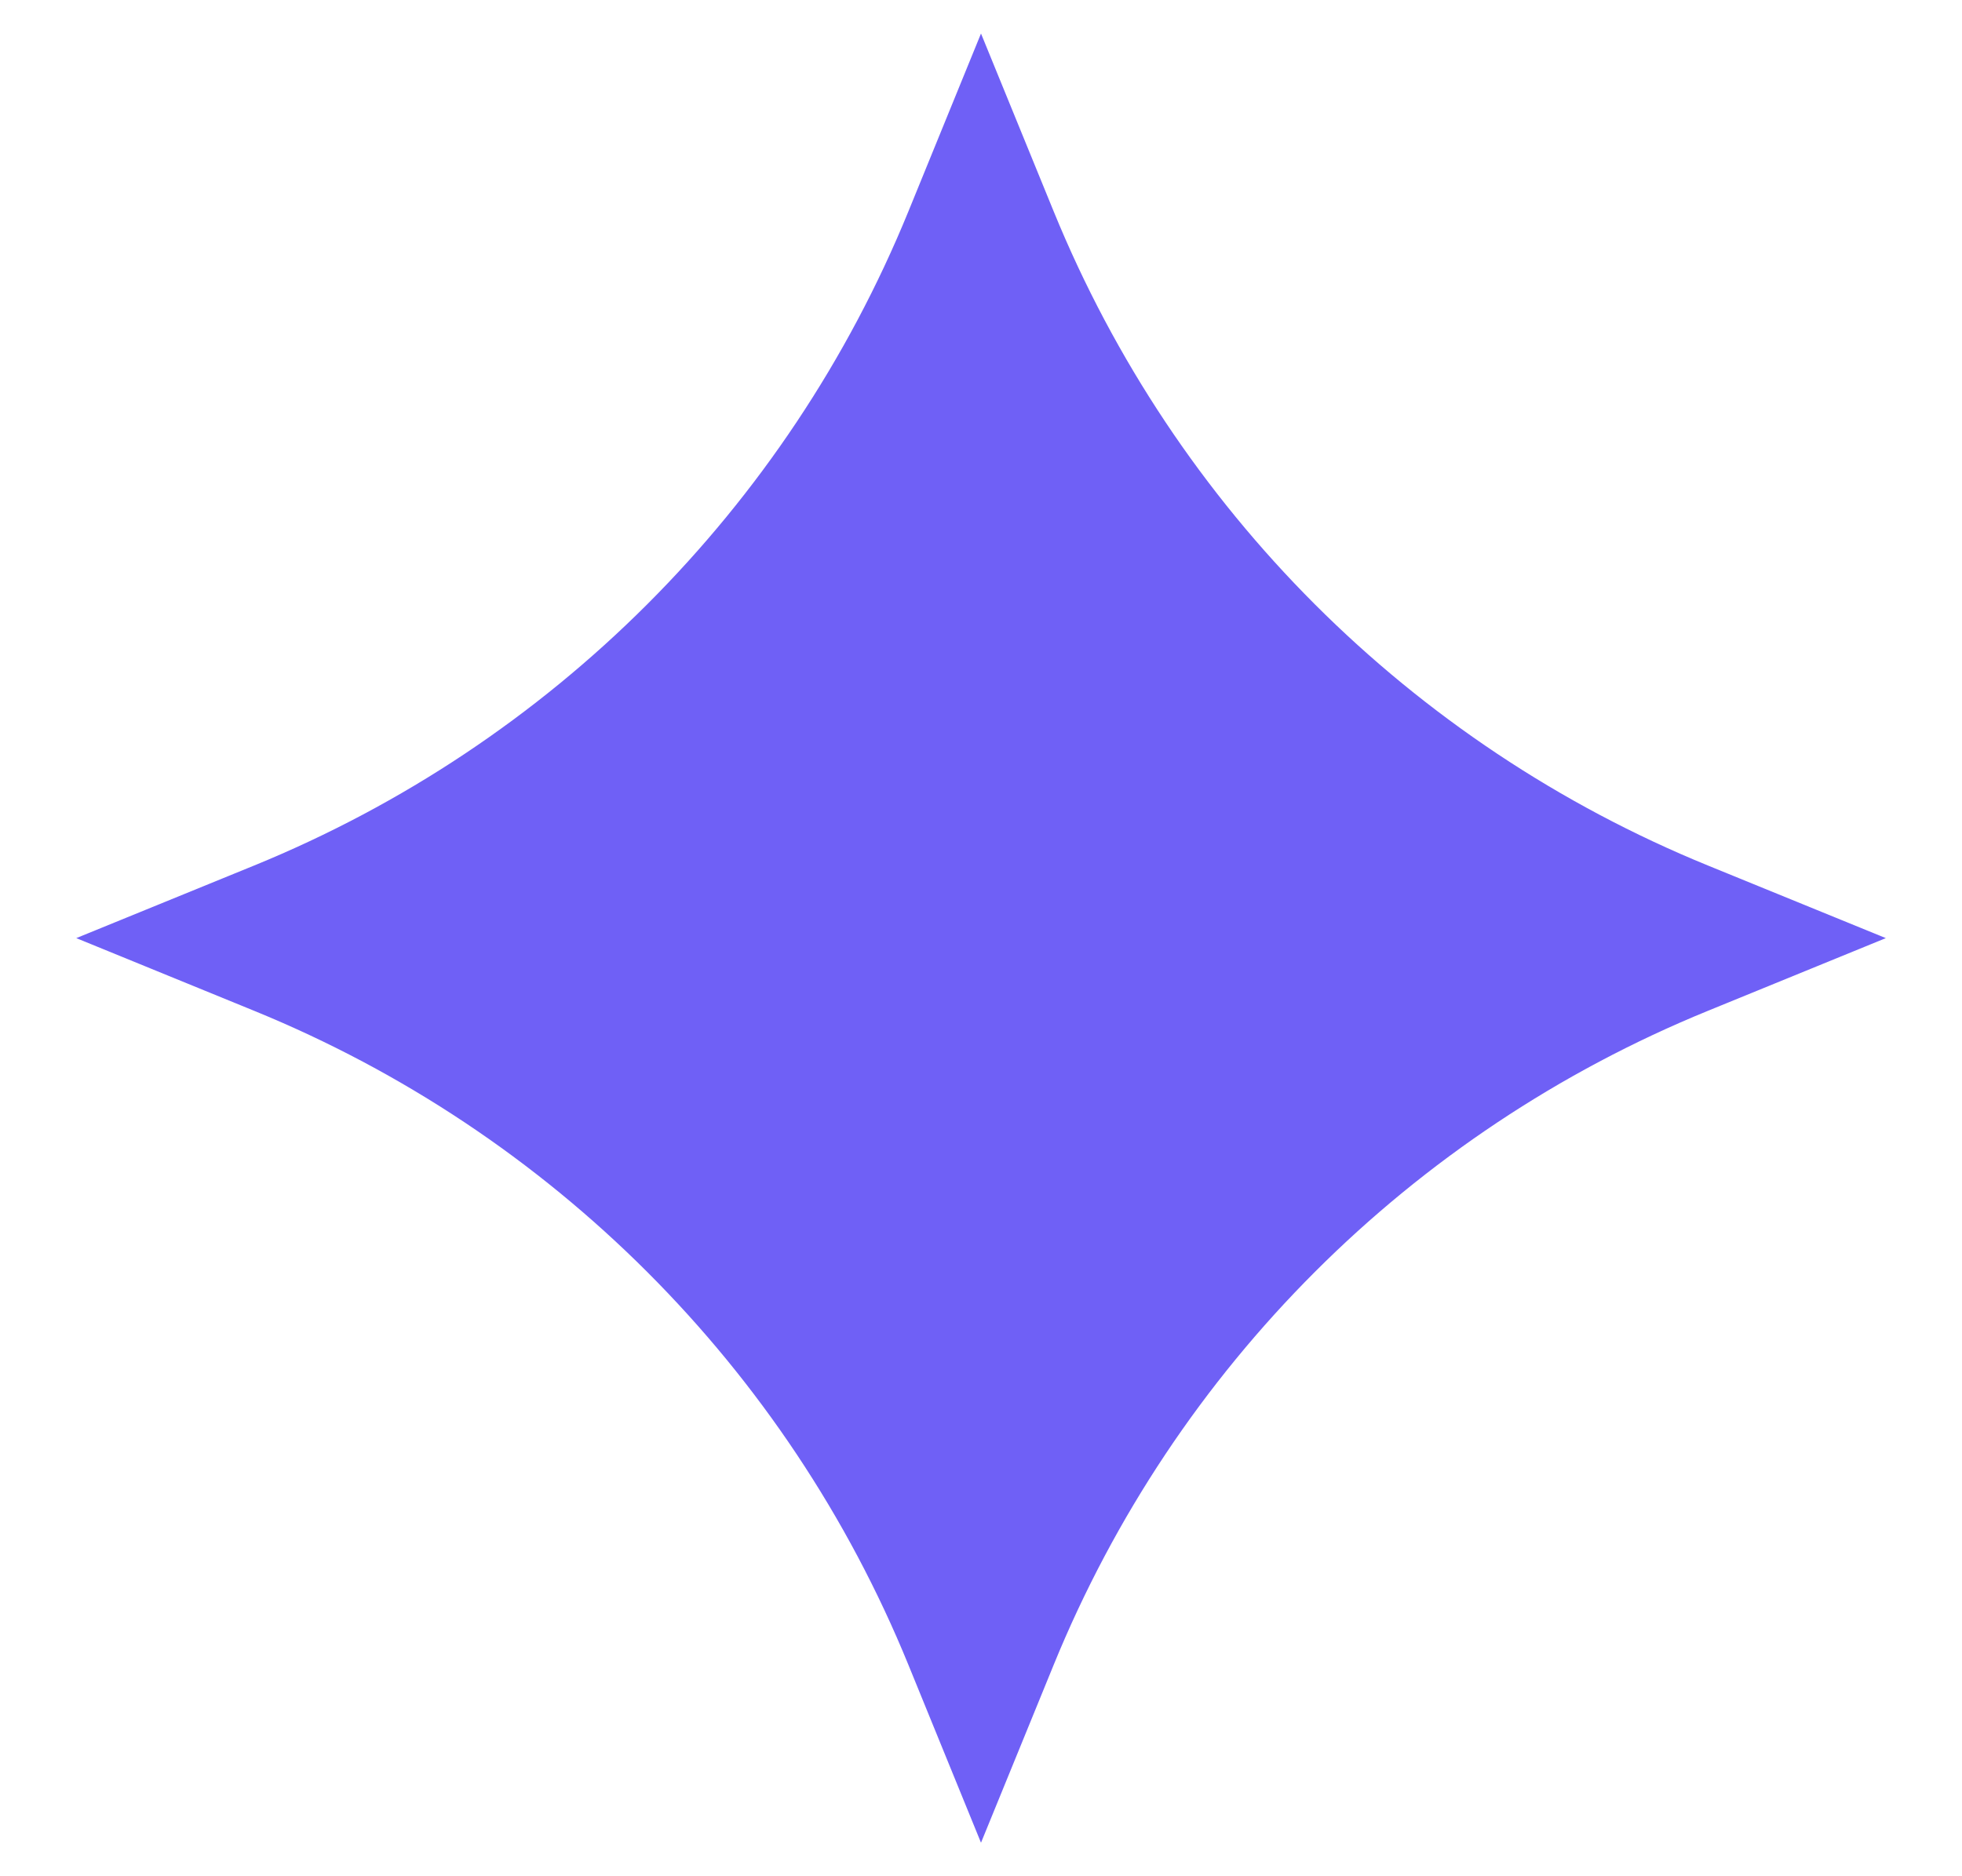<svg width="23" height="22" viewBox="0 0 23 22" fill="none" xmlns="http://www.w3.org/2000/svg">
<path d="M11.5 0.393L12.353 2.481C13.775 5.962 16.538 8.725 20.02 10.148L22.107 11L20.02 11.853C16.538 13.275 13.775 16.038 12.353 19.519L11.5 21.607L10.648 19.519C9.226 16.038 6.462 13.275 2.981 11.853L0.894 11L2.981 10.148C6.462 8.725 9.226 5.962 10.648 2.481L11.5 0.393Z" fill="#6F60F6"/>
</svg>
